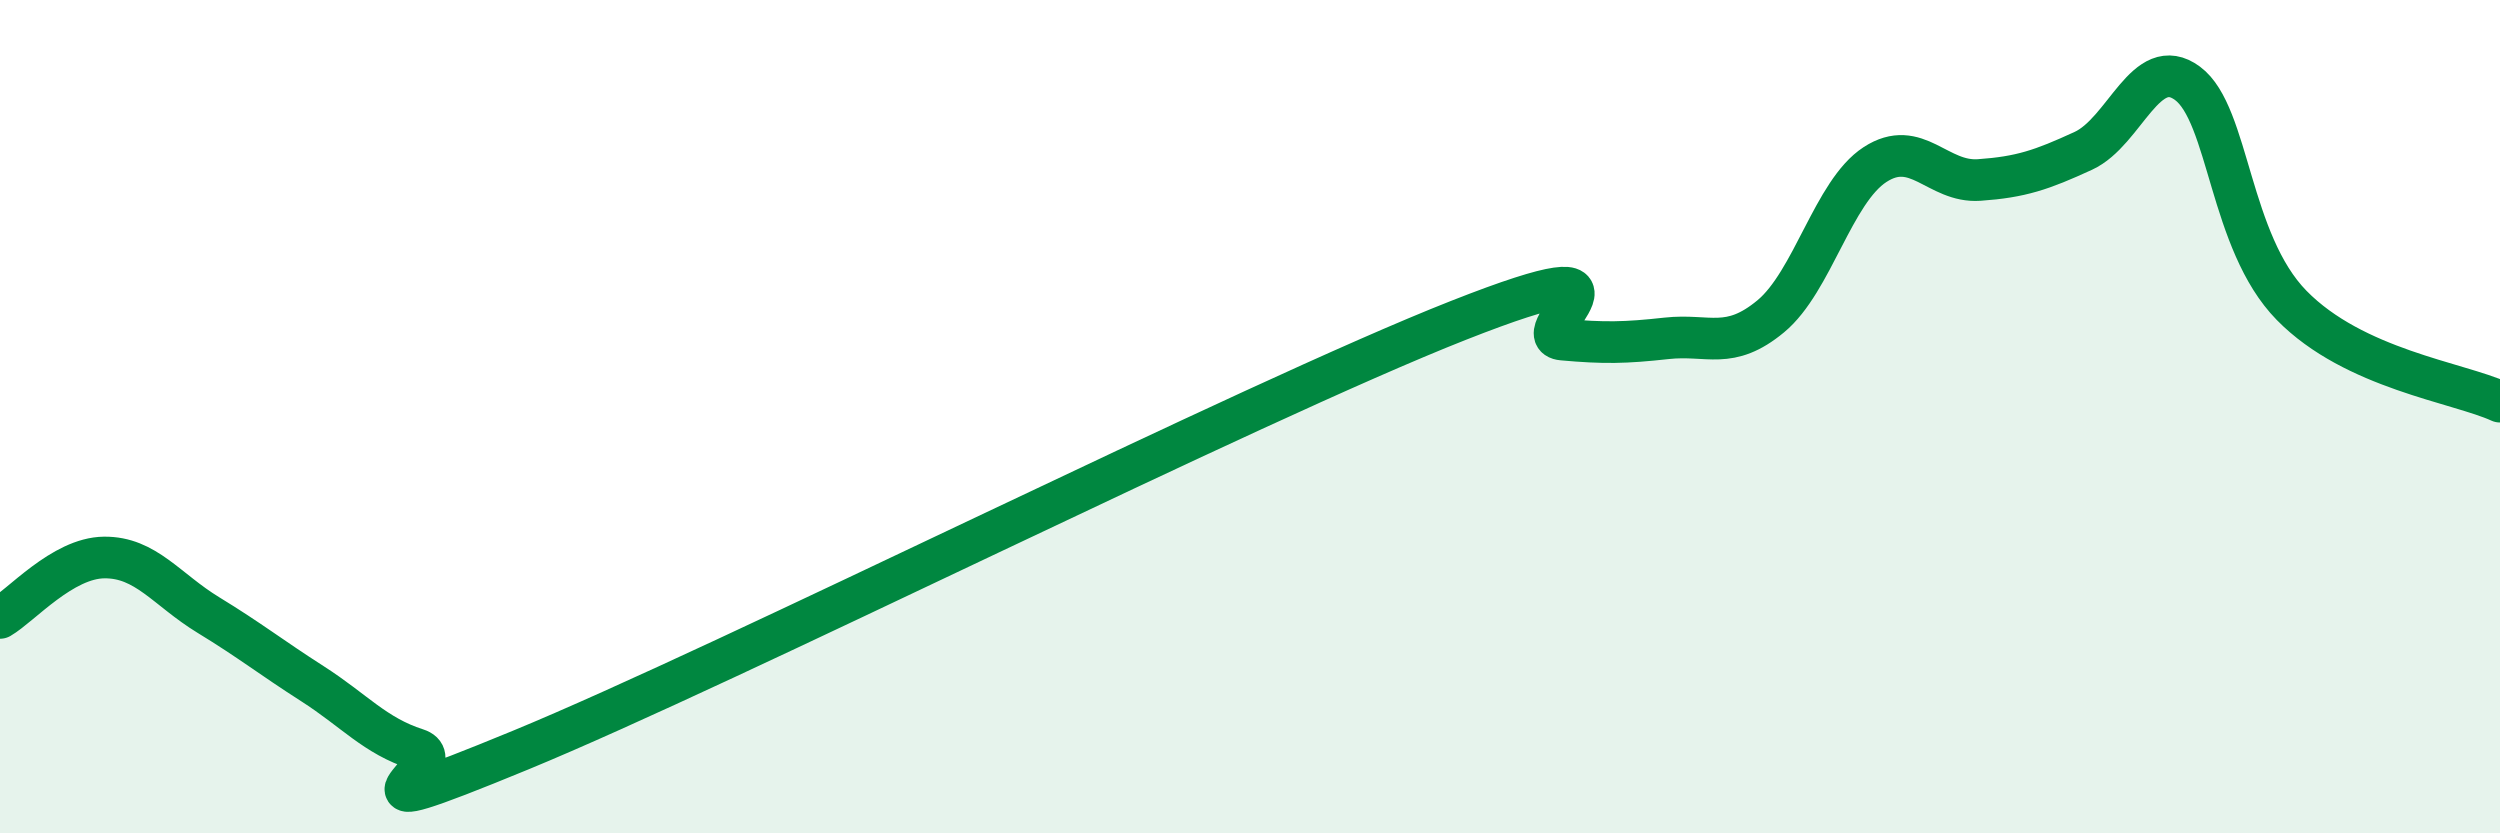
    <svg width="60" height="20" viewBox="0 0 60 20" xmlns="http://www.w3.org/2000/svg">
      <path
        d="M 0,14.83 C 0.5,14.54 1.5,13.39 2.5,13.38 C 3.5,13.37 4,14.15 5,14.76 C 6,15.37 6.5,15.77 7.5,16.41 C 8.5,17.05 9,17.66 10,17.98 C 11,18.3 7.5,20.06 12.5,18 C 17.5,15.94 30,9.66 35,7.69 C 40,5.72 36.5,8.06 37.5,8.15 C 38.5,8.24 39,8.23 40,8.12 C 41,8.01 41.5,8.42 42.5,7.59 C 43.5,6.76 44,4.6 45,3.95 C 46,3.3 46.5,4.39 47.5,4.32 C 48.5,4.25 49,4.08 50,3.62 C 51,3.16 51.5,1.26 52.5,2 C 53.5,2.74 53.5,5.8 55,7.33 C 56.5,8.86 59,9.18 60,9.64L60 20L0 20Z"
        fill="#008740"
        opacity="0.1"
        stroke-linecap="round"
        stroke-linejoin="round"
      />
      <path
        d="M 0,14.83 C 0.5,14.54 1.5,13.39 2.5,13.38 C 3.5,13.37 4,14.15 5,14.76 C 6,15.37 6.5,15.77 7.5,16.41 C 8.5,17.05 9,17.66 10,17.98 C 11,18.3 7.5,20.06 12.5,18 C 17.5,15.94 30,9.66 35,7.69 C 40,5.72 36.5,8.06 37.5,8.15 C 38.5,8.24 39,8.23 40,8.12 C 41,8.01 41.5,8.42 42.5,7.59 C 43.5,6.76 44,4.6 45,3.95 C 46,3.3 46.5,4.39 47.5,4.32 C 48.5,4.25 49,4.08 50,3.62 C 51,3.16 51.5,1.26 52.5,2 C 53.5,2.74 53.5,5.8 55,7.33 C 56.5,8.86 59,9.18 60,9.64"
        stroke="#008740"
        stroke-width="1"
        fill="none"
        stroke-linecap="round"
        stroke-linejoin="round"
      />
    </svg>
  